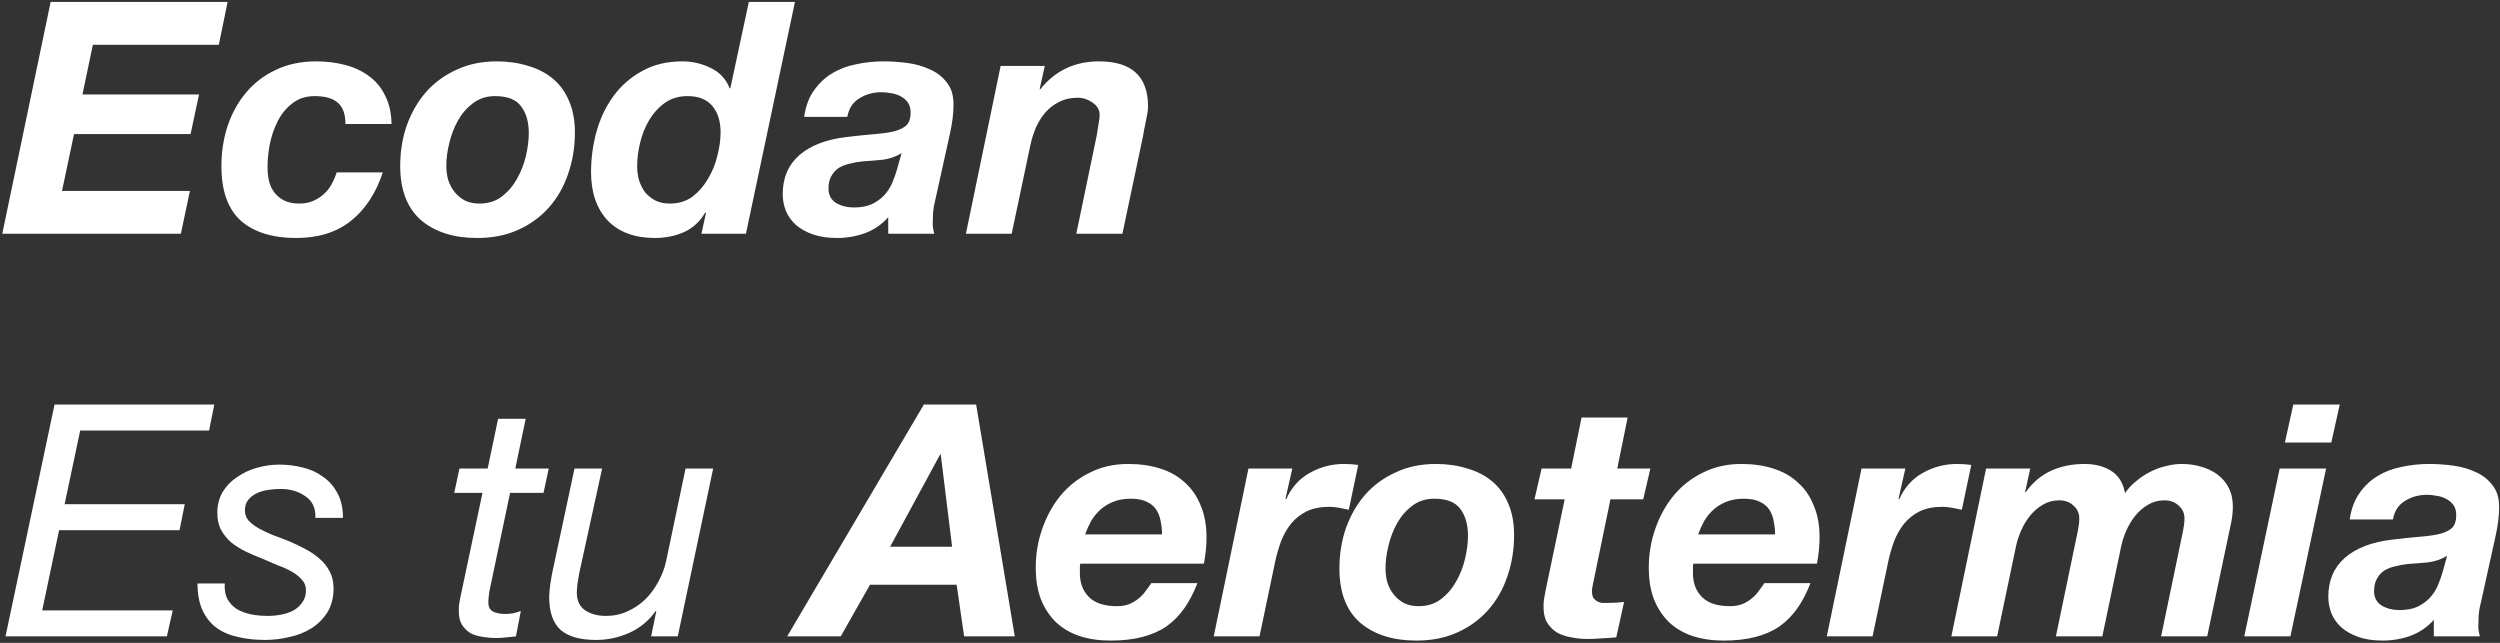 <?xml version="1.0" encoding="UTF-8"?>
<svg xmlns="http://www.w3.org/2000/svg" width="770" height="198" viewBox="0 0 770 198" fill="none">
  <rect x="0" y="0" width="770" height="198" fill="#333333" stroke="none"/>
  <path d="M15.6 0.6H70.1L67.4 13.8H28.6L25.4 29.1H61.3L58.7 41.3H22.8L19.1 58.8H58.5L55.7 72H0.7L15.6 0.6ZM106.399 38.2C106.399 35.133 105.599 32.933 103.999 31.6C102.466 30.267 100.099 29.6 96.899 29.6C94.233 29.6 91.966 30.333 90.099 31.8C88.233 33.2 86.733 35 85.599 37.2C84.466 39.4 83.633 41.8 83.099 44.4C82.633 46.933 82.399 49.3 82.399 51.5C82.399 53.033 82.566 54.5 82.899 55.9C83.233 57.233 83.799 58.4 84.599 59.4C85.399 60.4 86.399 61.2 87.599 61.8C88.866 62.4 90.399 62.7 92.199 62.7C93.799 62.7 95.199 62.433 96.399 61.9C97.666 61.367 98.766 60.667 99.699 59.8C100.699 58.933 101.499 57.933 102.099 56.8C102.766 55.6 103.299 54.367 103.699 53.1H117.899C115.766 59.567 112.466 64.567 107.999 68.1C103.599 71.567 97.999 73.3 91.199 73.3C83.933 73.3 78.266 71.533 74.199 68C70.199 64.4 68.199 58.8 68.199 51.2C68.199 46.8 68.833 42.667 70.099 38.8C71.433 34.867 73.333 31.433 75.799 28.5C78.333 25.5 81.399 23.167 84.999 21.5C88.599 19.767 92.733 18.9 97.399 18.9C100.533 18.9 103.499 19.267 106.299 20C109.099 20.733 111.533 21.867 113.599 23.4C115.733 24.933 117.399 26.933 118.599 29.4C119.866 31.867 120.533 34.8 120.599 38.2H106.399ZM137.466 51.1C137.466 52.633 137.666 54.1 138.066 55.5C138.532 56.9 139.199 58.133 140.066 59.2C140.932 60.267 141.999 61.133 143.266 61.8C144.532 62.4 145.999 62.7 147.666 62.7C150.332 62.7 152.599 62 154.466 60.6C156.399 59.133 157.966 57.333 159.166 55.2C160.432 53 161.366 50.633 161.966 48.1C162.566 45.567 162.866 43.2 162.866 41C162.866 37.533 162.066 34.767 160.466 32.7C158.932 30.633 156.266 29.6 152.466 29.6C149.866 29.6 147.599 30.333 145.666 31.8C143.799 33.2 142.266 34.967 141.066 37.1C139.866 39.233 138.966 41.567 138.366 44.1C137.766 46.567 137.466 48.9 137.466 51.1ZM123.266 51.1C123.266 46.7 123.932 42.567 125.266 38.7C126.666 34.767 128.632 31.333 131.166 28.4C133.766 25.467 136.899 23.167 140.566 21.5C144.232 19.767 148.366 18.9 152.966 18.9C156.499 18.9 159.732 19.367 162.666 20.3C165.666 21.167 168.232 22.5 170.366 24.3C172.499 26.1 174.132 28.367 175.266 31.1C176.466 33.833 177.066 37.067 177.066 40.8C177.066 45.333 176.366 49.6 174.966 53.6C173.632 57.533 171.666 60.967 169.066 63.9C166.466 66.833 163.299 69.133 159.566 70.8C155.899 72.467 151.699 73.3 146.966 73.3C139.766 73.3 133.999 71.467 129.666 67.8C125.399 64.067 123.266 58.5 123.266 51.1ZM211.743 29.6C209.076 29.6 206.743 30.3 204.743 31.7C202.81 33.1 201.21 34.867 199.943 37C198.676 39.133 197.743 41.467 197.143 44C196.543 46.533 196.243 48.933 196.243 51.2C196.243 52.733 196.443 54.2 196.843 55.6C197.31 57 197.943 58.233 198.743 59.3C199.61 60.3 200.676 61.133 201.943 61.8C203.21 62.4 204.676 62.7 206.343 62.7C209.01 62.7 211.31 62 213.243 60.6C215.176 59.133 216.776 57.3 218.043 55.1C219.376 52.9 220.343 50.533 220.943 48C221.61 45.4 221.943 43 221.943 40.8C221.943 37.4 221.11 34.7 219.443 32.7C217.776 30.633 215.21 29.6 211.743 29.6ZM217.443 65.6L217.243 65.4C215.643 68.2 213.443 70.233 210.643 71.5C207.91 72.7 204.943 73.3 201.743 73.3C195.476 73.3 190.61 71.5 187.143 67.9C183.743 64.233 182.043 59.267 182.043 53C182.043 48.733 182.61 44.567 183.743 40.5C184.876 36.433 186.61 32.8 188.943 29.6C191.276 26.4 194.21 23.833 197.743 21.9C201.276 19.9 205.443 18.9 210.243 18.9C213.243 18.9 216.11 19.567 218.843 20.9C221.643 22.233 223.61 24.333 224.743 27.2H224.943L230.643 0.6H244.843L229.743 72H216.043L217.443 65.6ZM247.676 36C248.142 32.733 249.142 30.033 250.676 27.9C252.209 25.7 254.076 23.933 256.276 22.6C258.476 21.267 260.942 20.333 263.676 19.8C266.409 19.2 269.242 18.9 272.176 18.9C274.509 18.9 276.942 19.067 279.476 19.4C282.009 19.733 284.342 20.4 286.476 21.4C288.609 22.333 290.342 23.7 291.676 25.5C293.076 27.233 293.742 29.567 293.676 32.5C293.676 34.967 293.309 37.867 292.576 41.2L287.976 62C287.709 62.933 287.509 64.1 287.376 65.5C287.309 66.833 287.276 68 287.276 69C287.276 69.867 287.442 70.867 287.776 72H273.576V66.9C271.642 69.1 269.276 70.733 266.476 71.8C263.676 72.8 260.776 73.3 257.776 73.3C254.976 73.3 252.509 72.933 250.376 72.2C248.309 71.467 246.576 70.5 245.176 69.3C243.776 68.033 242.742 66.6 242.076 65C241.409 63.333 241.076 61.6 241.076 59.8C241.076 54.8 242.776 50.8 246.176 47.8C249.642 44.8 254.509 42.933 260.776 42.2C264.109 41.8 267.009 41.5 269.476 41.3C271.942 41.1 273.976 40.8 275.576 40.4C277.242 39.933 278.476 39.3 279.276 38.5C280.076 37.633 280.476 36.367 280.476 34.7C280.476 33.367 280.176 32.3 279.576 31.5C278.976 30.7 278.209 30.067 277.276 29.6C276.409 29.133 275.442 28.833 274.376 28.7C273.376 28.5 272.409 28.4 271.476 28.4C268.942 28.4 266.676 29.033 264.676 30.3C262.676 31.5 261.442 33.4 260.976 36H247.676ZM277.676 47.2C275.876 48.267 273.942 48.933 271.876 49.2C269.809 49.4 267.742 49.567 265.676 49.7C264.342 49.833 263.042 50.067 261.776 50.4C260.509 50.667 259.376 51.1 258.376 51.7C257.442 52.3 256.676 53.133 256.076 54.2C255.476 55.2 255.176 56.5 255.176 58.1C255.176 60.033 255.942 61.5 257.476 62.5C259.076 63.433 260.909 63.9 262.976 63.9C265.176 63.9 267.009 63.567 268.476 62.9C270.009 62.167 271.276 61.267 272.276 60.2C273.342 59.067 274.176 57.8 274.776 56.4C275.376 55 275.876 53.6 276.276 52.2L277.676 47.2ZM308.198 20.3H321.798L320.198 27.5H320.398C324.998 21.767 331.031 18.9 338.498 18.9C348.564 18.9 353.598 23.533 353.598 32.8C353.598 33.333 353.531 34.033 353.398 34.9C353.264 35.7 353.098 36.533 352.898 37.4C352.764 38.267 352.598 39.1 352.398 39.9C352.264 40.633 352.164 41.233 352.098 41.7L345.698 72H331.498L337.798 41.7C337.931 40.9 338.098 39.833 338.298 38.5C338.564 37.167 338.698 36.133 338.698 35.4C338.698 33.867 337.964 32.6 336.498 31.6C335.098 30.6 333.564 30.1 331.898 30.1C329.764 30.1 327.864 30.533 326.198 31.4C324.598 32.2 323.198 33.267 321.998 34.6C320.864 35.933 319.898 37.467 319.098 39.2C318.364 40.933 317.798 42.7 317.398 44.5L311.598 72H297.498L308.198 20.3ZM16.8 124.6H66L64.4 132.6H24.7L19.9 155.3H56.9L55.3 163.3H18.2L13 188H53.2L51.4 196H1.7L16.8 124.6ZM97.133 159.5C97.266 156.567 96.266 154.367 94.133 152.9C91.999 151.367 89.433 150.6 86.433 150.6C85.166 150.6 83.866 150.7 82.533 150.9C81.2 151.1 79.999 151.467 78.933 152C77.933 152.467 77.1 153.133 76.433 154C75.766 154.8 75.433 155.867 75.433 157.2C75.433 158.4 75.799 159.433 76.533 160.3C77.333 161.167 78.366 161.967 79.633 162.7C80.966 163.433 82.433 164.133 84.033 164.8C85.7 165.4 87.366 166.033 89.033 166.7C90.766 167.433 92.433 168.233 94.033 169.1C95.7 169.967 97.166 170.967 98.433 172.1C99.7 173.167 100.733 174.467 101.533 176C102.333 177.467 102.733 179.2 102.733 181.2C102.733 184.067 102.099 186.533 100.833 188.6C99.566 190.6 97.933 192.233 95.933 193.5C93.933 194.767 91.666 195.667 89.133 196.2C86.666 196.8 84.166 197.1 81.633 197.1C78.633 197.1 75.866 196.8 73.333 196.2C70.799 195.667 68.6 194.733 66.733 193.4C64.933 192.067 63.499 190.3 62.433 188.1C61.366 185.833 60.833 183.033 60.833 179.7H69.233C69.1 181.567 69.366 183.167 70.033 184.5C70.766 185.767 71.733 186.8 72.933 187.6C74.2 188.333 75.633 188.867 77.233 189.2C78.9 189.533 80.633 189.7 82.433 189.7C83.833 189.7 85.233 189.567 86.633 189.3C88.033 189.033 89.299 188.6 90.433 188C91.566 187.333 92.466 186.5 93.133 185.5C93.866 184.5 94.233 183.267 94.233 181.8C94.233 180.533 93.833 179.467 93.033 178.6C92.233 177.667 91.2 176.833 89.933 176.1C88.666 175.367 87.2 174.7 85.533 174.1C83.933 173.433 82.299 172.733 80.633 172C78.9 171.333 77.2 170.6 75.533 169.8C73.933 169 72.466 168.067 71.133 167C69.866 165.867 68.833 164.567 68.033 163.1C67.299 161.633 66.933 159.933 66.933 158C66.933 155.6 67.466 153.467 68.533 151.6C69.666 149.733 71.133 148.2 72.933 147C74.733 145.733 76.766 144.767 79.033 144.1C81.366 143.433 83.733 143.1 86.133 143.1C88.533 143.1 90.9 143.4 93.233 144C95.566 144.533 97.633 145.467 99.433 146.8C101.299 148.067 102.799 149.767 103.933 151.9C105.066 153.967 105.633 156.5 105.633 159.5H97.133ZM158.709 144.3H169.009L167.409 151.8H157.109L150.709 182.2C150.643 182.8 150.576 183.367 150.509 183.9C150.443 184.433 150.409 185 150.409 185.6C150.409 186.933 150.909 187.867 151.909 188.4C152.976 188.867 154.176 189.1 155.509 189.1C156.376 189.1 157.209 189.033 158.009 188.9C158.809 188.7 159.609 188.467 160.409 188.2L158.909 196C157.909 196.133 156.909 196.233 155.909 196.3C154.909 196.433 153.909 196.5 152.909 196.5C151.309 196.5 149.809 196.367 148.409 196.1C147.009 195.9 145.776 195.5 144.709 194.9C143.709 194.233 142.876 193.367 142.209 192.3C141.609 191.233 141.309 189.867 141.309 188.2C141.309 187.467 141.343 186.767 141.409 186.1C141.543 185.433 141.676 184.7 141.809 183.9L148.609 151.8H139.909L141.509 144.3H150.209L153.409 129H161.909L158.709 144.3ZM208.752 196H200.552L202.152 188.2H201.952C199.819 191.2 197.119 193.433 193.852 194.9C190.586 196.367 187.152 197.1 183.552 197.1C178.686 197.1 175.052 196.067 172.652 194C170.319 191.867 169.152 188.5 169.152 183.9C169.152 182.767 169.286 181.3 169.552 179.5C169.819 177.7 170.186 175.8 170.652 173.8L176.952 144.3H185.452L178.852 174.5C178.719 174.967 178.586 175.567 178.452 176.3C178.319 177.033 178.186 177.8 178.052 178.6C177.919 179.333 177.819 180.067 177.752 180.8C177.686 181.467 177.652 182.033 177.652 182.5C177.652 184.967 178.519 186.8 180.252 188C181.986 189.133 184.119 189.7 186.652 189.7C189.052 189.7 191.252 189.233 193.252 188.3C195.319 187.367 197.152 186.133 198.752 184.6C200.352 183 201.686 181.2 202.752 179.2C203.886 177.133 204.686 175.033 205.152 172.9L211.152 144.3H219.652L208.752 196ZM284.551 124.6H300.651L312.551 196H296.951L294.651 180.1H267.951L258.951 196H242.451L284.551 124.6ZM274.151 168.4H293.251L289.751 140H289.551L274.151 168.4ZM357.908 164.6C357.908 163.267 357.774 161.967 357.508 160.7C357.308 159.367 356.874 158.167 356.208 157.1C355.541 156.033 354.574 155.2 353.308 154.6C352.041 153.933 350.374 153.6 348.308 153.6C346.308 153.6 344.541 153.9 343.008 154.5C341.474 155.1 340.141 155.9 339.008 156.9C337.874 157.9 336.908 159.067 336.108 160.4C335.374 161.733 334.741 163.133 334.208 164.6H357.908ZM332.708 173.6C332.641 173.933 332.608 174.233 332.608 174.5C332.608 174.767 332.608 175.033 332.608 175.3V176.6C332.608 179.6 333.541 182.033 335.408 183.9C337.274 185.767 340.141 186.7 344.008 186.7C345.408 186.7 346.641 186.5 347.708 186.1C348.841 185.633 349.808 185.067 350.608 184.4C351.474 183.733 352.208 182.967 352.808 182.1C353.474 181.233 354.074 180.4 354.608 179.6H368.808C367.674 182.533 366.341 185.1 364.808 187.3C363.274 189.5 361.441 191.367 359.308 192.9C357.174 194.367 354.674 195.467 351.808 196.2C349.008 196.933 345.741 197.3 342.008 197.3C338.541 197.3 335.374 196.833 332.508 195.9C329.708 194.967 327.308 193.567 325.308 191.7C323.308 189.767 321.741 187.4 320.608 184.6C319.541 181.8 319.008 178.533 319.008 174.8C319.008 170.667 319.674 166.7 321.008 162.9C322.341 159.033 324.208 155.633 326.608 152.7C329.074 149.7 332.074 147.333 335.608 145.6C339.141 143.8 343.108 142.9 347.508 142.9C351.108 142.9 354.374 143.367 357.308 144.3C360.308 145.233 362.841 146.667 364.908 148.6C367.041 150.467 368.674 152.833 369.808 155.7C371.008 158.5 371.608 161.767 371.608 165.5C371.608 168.033 371.341 170.733 370.808 173.6H332.708ZM384.53 144.3H398.03L395.93 153.6L396.13 153.8C397.73 150.2 400.13 147.5 403.33 145.7C406.596 143.833 410.13 142.9 413.93 142.9C415.396 142.9 416.863 143 418.33 143.2L415.43 157C414.43 156.8 413.43 156.6 412.43 156.4C411.43 156.2 410.43 156.1 409.43 156.1C406.696 156.1 404.363 156.567 402.43 157.5C400.563 158.433 398.963 159.7 397.63 161.3C396.363 162.9 395.33 164.733 394.53 166.8C393.796 168.8 393.196 170.9 392.73 173.1L387.93 196H373.83L384.53 144.3ZM426.739 175.1C426.739 176.633 426.939 178.1 427.339 179.5C427.806 180.9 428.472 182.133 429.339 183.2C430.206 184.267 431.272 185.133 432.539 185.8C433.806 186.4 435.272 186.7 436.939 186.7C439.606 186.7 441.872 186 443.739 184.6C445.672 183.133 447.239 181.333 448.439 179.2C449.706 177 450.639 174.633 451.239 172.1C451.839 169.567 452.139 167.2 452.139 165C452.139 161.533 451.339 158.767 449.739 156.7C448.206 154.633 445.539 153.6 441.739 153.6C439.139 153.6 436.872 154.333 434.939 155.8C433.072 157.2 431.539 158.967 430.339 161.1C429.139 163.233 428.239 165.567 427.639 168.1C427.039 170.567 426.739 172.9 426.739 175.1ZM412.539 175.1C412.539 170.7 413.206 166.567 414.539 162.7C415.939 158.767 417.906 155.333 420.439 152.4C423.039 149.467 426.172 147.167 429.839 145.5C433.506 143.767 437.639 142.9 442.239 142.9C445.772 142.9 449.006 143.367 451.939 144.3C454.939 145.167 457.506 146.5 459.639 148.3C461.772 150.1 463.406 152.367 464.539 155.1C465.739 157.833 466.339 161.067 466.339 164.8C466.339 169.333 465.639 173.6 464.239 177.6C462.906 181.533 460.939 184.967 458.339 187.9C455.739 190.833 452.572 193.133 448.839 194.8C445.172 196.467 440.972 197.3 436.239 197.3C429.039 197.3 423.272 195.467 418.939 191.8C414.672 188.067 412.539 182.5 412.539 175.1ZM498.116 144.3H508.316L506.116 153.8H496.016L490.716 179.5C490.583 180.033 490.483 180.533 490.416 181C490.35 181.4 490.316 181.7 490.316 181.9C490.316 182.833 490.45 183.567 490.716 184.1C491.05 184.567 491.45 184.933 491.916 185.2C492.383 185.467 492.883 185.633 493.416 185.7C494.016 185.7 494.583 185.7 495.116 185.7C496.85 185.7 498.55 185.6 500.216 185.4L497.816 196.3C496.35 196.433 494.883 196.533 493.416 196.6C491.95 196.733 490.45 196.8 488.916 196.8C487.25 196.8 485.583 196.633 483.916 196.3C482.316 196.033 480.85 195.533 479.516 194.8C478.25 194 477.216 192.933 476.416 191.6C475.683 190.267 475.35 188.533 475.416 186.4C475.416 185.733 475.483 185 475.616 184.2C475.75 183.333 475.916 182.433 476.116 181.5L481.916 153.8H472.616L474.816 144.3H483.916L487.116 128.6H501.316L498.116 144.3ZM546.728 164.6C546.728 163.267 546.595 161.967 546.328 160.7C546.128 159.367 545.695 158.167 545.028 157.1C544.361 156.033 543.395 155.2 542.128 154.6C540.861 153.933 539.195 153.6 537.128 153.6C535.128 153.6 533.361 153.9 531.828 154.5C530.295 155.1 528.961 155.9 527.828 156.9C526.695 157.9 525.728 159.067 524.928 160.4C524.195 161.733 523.561 163.133 523.028 164.6H546.728ZM521.528 173.6C521.461 173.933 521.428 174.233 521.428 174.5C521.428 174.767 521.428 175.033 521.428 175.3V176.6C521.428 179.6 522.361 182.033 524.228 183.9C526.095 185.767 528.961 186.7 532.828 186.7C534.228 186.7 535.461 186.5 536.528 186.1C537.661 185.633 538.628 185.067 539.428 184.4C540.295 183.733 541.028 182.967 541.628 182.1C542.295 181.233 542.895 180.4 543.428 179.6H557.628C556.495 182.533 555.161 185.1 553.628 187.3C552.095 189.5 550.261 191.367 548.128 192.9C545.995 194.367 543.495 195.467 540.628 196.2C537.828 196.933 534.561 197.3 530.828 197.3C527.361 197.3 524.195 196.833 521.328 195.9C518.528 194.967 516.128 193.567 514.128 191.7C512.128 189.767 510.561 187.4 509.428 184.6C508.361 181.8 507.828 178.533 507.828 174.8C507.828 170.667 508.495 166.7 509.828 162.9C511.161 159.033 513.028 155.633 515.428 152.7C517.895 149.7 520.895 147.333 524.428 145.6C527.961 143.8 531.928 142.9 536.328 142.9C539.928 142.9 543.195 143.367 546.128 144.3C549.128 145.233 551.661 146.667 553.728 148.6C555.861 150.467 557.495 152.833 558.628 155.7C559.828 158.5 560.428 161.767 560.428 165.5C560.428 168.033 560.161 170.733 559.628 173.6H521.528ZM573.35 144.3H586.85L584.75 153.6L584.95 153.8C586.55 150.2 588.95 147.5 592.15 145.7C595.417 143.833 598.95 142.9 602.75 142.9C604.217 142.9 605.683 143 607.15 143.2L604.25 157C603.25 156.8 602.25 156.6 601.25 156.4C600.25 156.2 599.25 156.1 598.25 156.1C595.517 156.1 593.183 156.567 591.25 157.5C589.383 158.433 587.783 159.7 586.45 161.3C585.183 162.9 584.15 164.733 583.35 166.8C582.617 168.8 582.017 170.9 581.55 173.1L576.75 196H562.65L573.35 144.3ZM611.717 144.3H625.317L623.717 151.6H623.917C626.051 148.6 628.651 146.4 631.717 145C634.784 143.6 638.217 142.9 642.017 142.9C645.217 142.9 647.951 143.6 650.217 145C652.484 146.4 653.917 148.7 654.517 151.9C655.384 150.567 656.484 149.367 657.817 148.3C659.151 147.167 660.584 146.2 662.117 145.4C663.651 144.6 665.251 144 666.917 143.6C668.651 143.133 670.351 142.9 672.017 142.9C674.017 142.9 675.951 143.167 677.817 143.7C679.751 144.233 681.451 145.033 682.917 146.1C684.384 147.167 685.551 148.533 686.417 150.2C687.284 151.867 687.717 153.8 687.717 156C687.717 157.6 687.551 159.233 687.217 160.9C686.884 162.5 686.551 164.067 686.217 165.6L679.817 196H665.617L672.417 163.3C672.684 161.967 672.817 160.733 672.817 159.6C672.817 158.067 672.217 156.767 671.017 155.7C669.884 154.633 668.417 154.1 666.617 154.1C664.751 154.1 663.051 154.567 661.517 155.5C660.051 156.367 658.751 157.5 657.617 158.9C656.551 160.233 655.651 161.733 654.917 163.4C654.184 165.067 653.651 166.7 653.317 168.3L647.517 196H633.217L640.017 163.3C640.284 161.967 640.417 160.733 640.417 159.6C640.417 158.067 639.817 156.767 638.617 155.7C637.484 154.633 636.017 154.1 634.217 154.1C632.351 154.1 630.651 154.567 629.117 155.5C627.651 156.367 626.351 157.5 625.217 158.9C624.151 160.233 623.251 161.733 622.517 163.4C621.784 165.067 621.251 166.7 620.917 168.3L615.117 196H601.017L611.717 144.3ZM718.04 136.3H703.74L706.34 124.6H720.64L718.04 136.3ZM702.14 144.3H716.44L705.44 196H691.24L702.14 144.3ZM723.719 160C724.185 156.733 725.185 154.033 726.719 151.9C728.252 149.7 730.119 147.933 732.319 146.6C734.519 145.267 736.985 144.333 739.719 143.8C742.452 143.2 745.285 142.9 748.219 142.9C750.552 142.9 752.985 143.067 755.519 143.4C758.052 143.733 760.385 144.4 762.519 145.4C764.652 146.333 766.385 147.7 767.719 149.5C769.119 151.233 769.785 153.567 769.719 156.5C769.719 158.967 769.352 161.867 768.619 165.2L764.019 186C763.752 186.933 763.552 188.1 763.419 189.5C763.352 190.833 763.319 192 763.319 193C763.319 193.867 763.485 194.867 763.819 196H749.619V190.9C747.685 193.1 745.319 194.733 742.519 195.8C739.719 196.8 736.819 197.3 733.819 197.3C731.019 197.3 728.552 196.933 726.419 196.2C724.352 195.467 722.619 194.5 721.219 193.3C719.819 192.033 718.785 190.6 718.119 189C717.452 187.333 717.119 185.6 717.119 183.8C717.119 178.8 718.819 174.8 722.219 171.8C725.685 168.8 730.552 166.933 736.819 166.2C740.152 165.8 743.052 165.5 745.519 165.3C747.985 165.1 750.019 164.8 751.619 164.4C753.285 163.933 754.519 163.3 755.319 162.5C756.119 161.633 756.519 160.367 756.519 158.7C756.519 157.367 756.219 156.3 755.619 155.5C755.019 154.7 754.252 154.067 753.319 153.6C752.452 153.133 751.485 152.833 750.419 152.7C749.419 152.5 748.452 152.4 747.519 152.4C744.985 152.4 742.719 153.033 740.719 154.3C738.719 155.5 737.485 157.4 737.019 160H723.719ZM753.719 171.2C751.919 172.267 749.985 172.933 747.919 173.2C745.852 173.4 743.785 173.567 741.719 173.7C740.385 173.833 739.085 174.067 737.819 174.4C736.552 174.667 735.419 175.1 734.419 175.7C733.485 176.3 732.719 177.133 732.119 178.2C731.519 179.2 731.219 180.5 731.219 182.1C731.219 184.033 731.985 185.5 733.519 186.5C735.119 187.433 736.952 187.9 739.019 187.9C741.219 187.9 743.052 187.567 744.519 186.9C746.052 186.167 747.319 185.267 748.319 184.2C749.385 183.067 750.219 181.8 750.819 180.4C751.419 179 751.919 177.6 752.319 176.2L753.719 171.2Z" fill="white"></path>
</svg>
